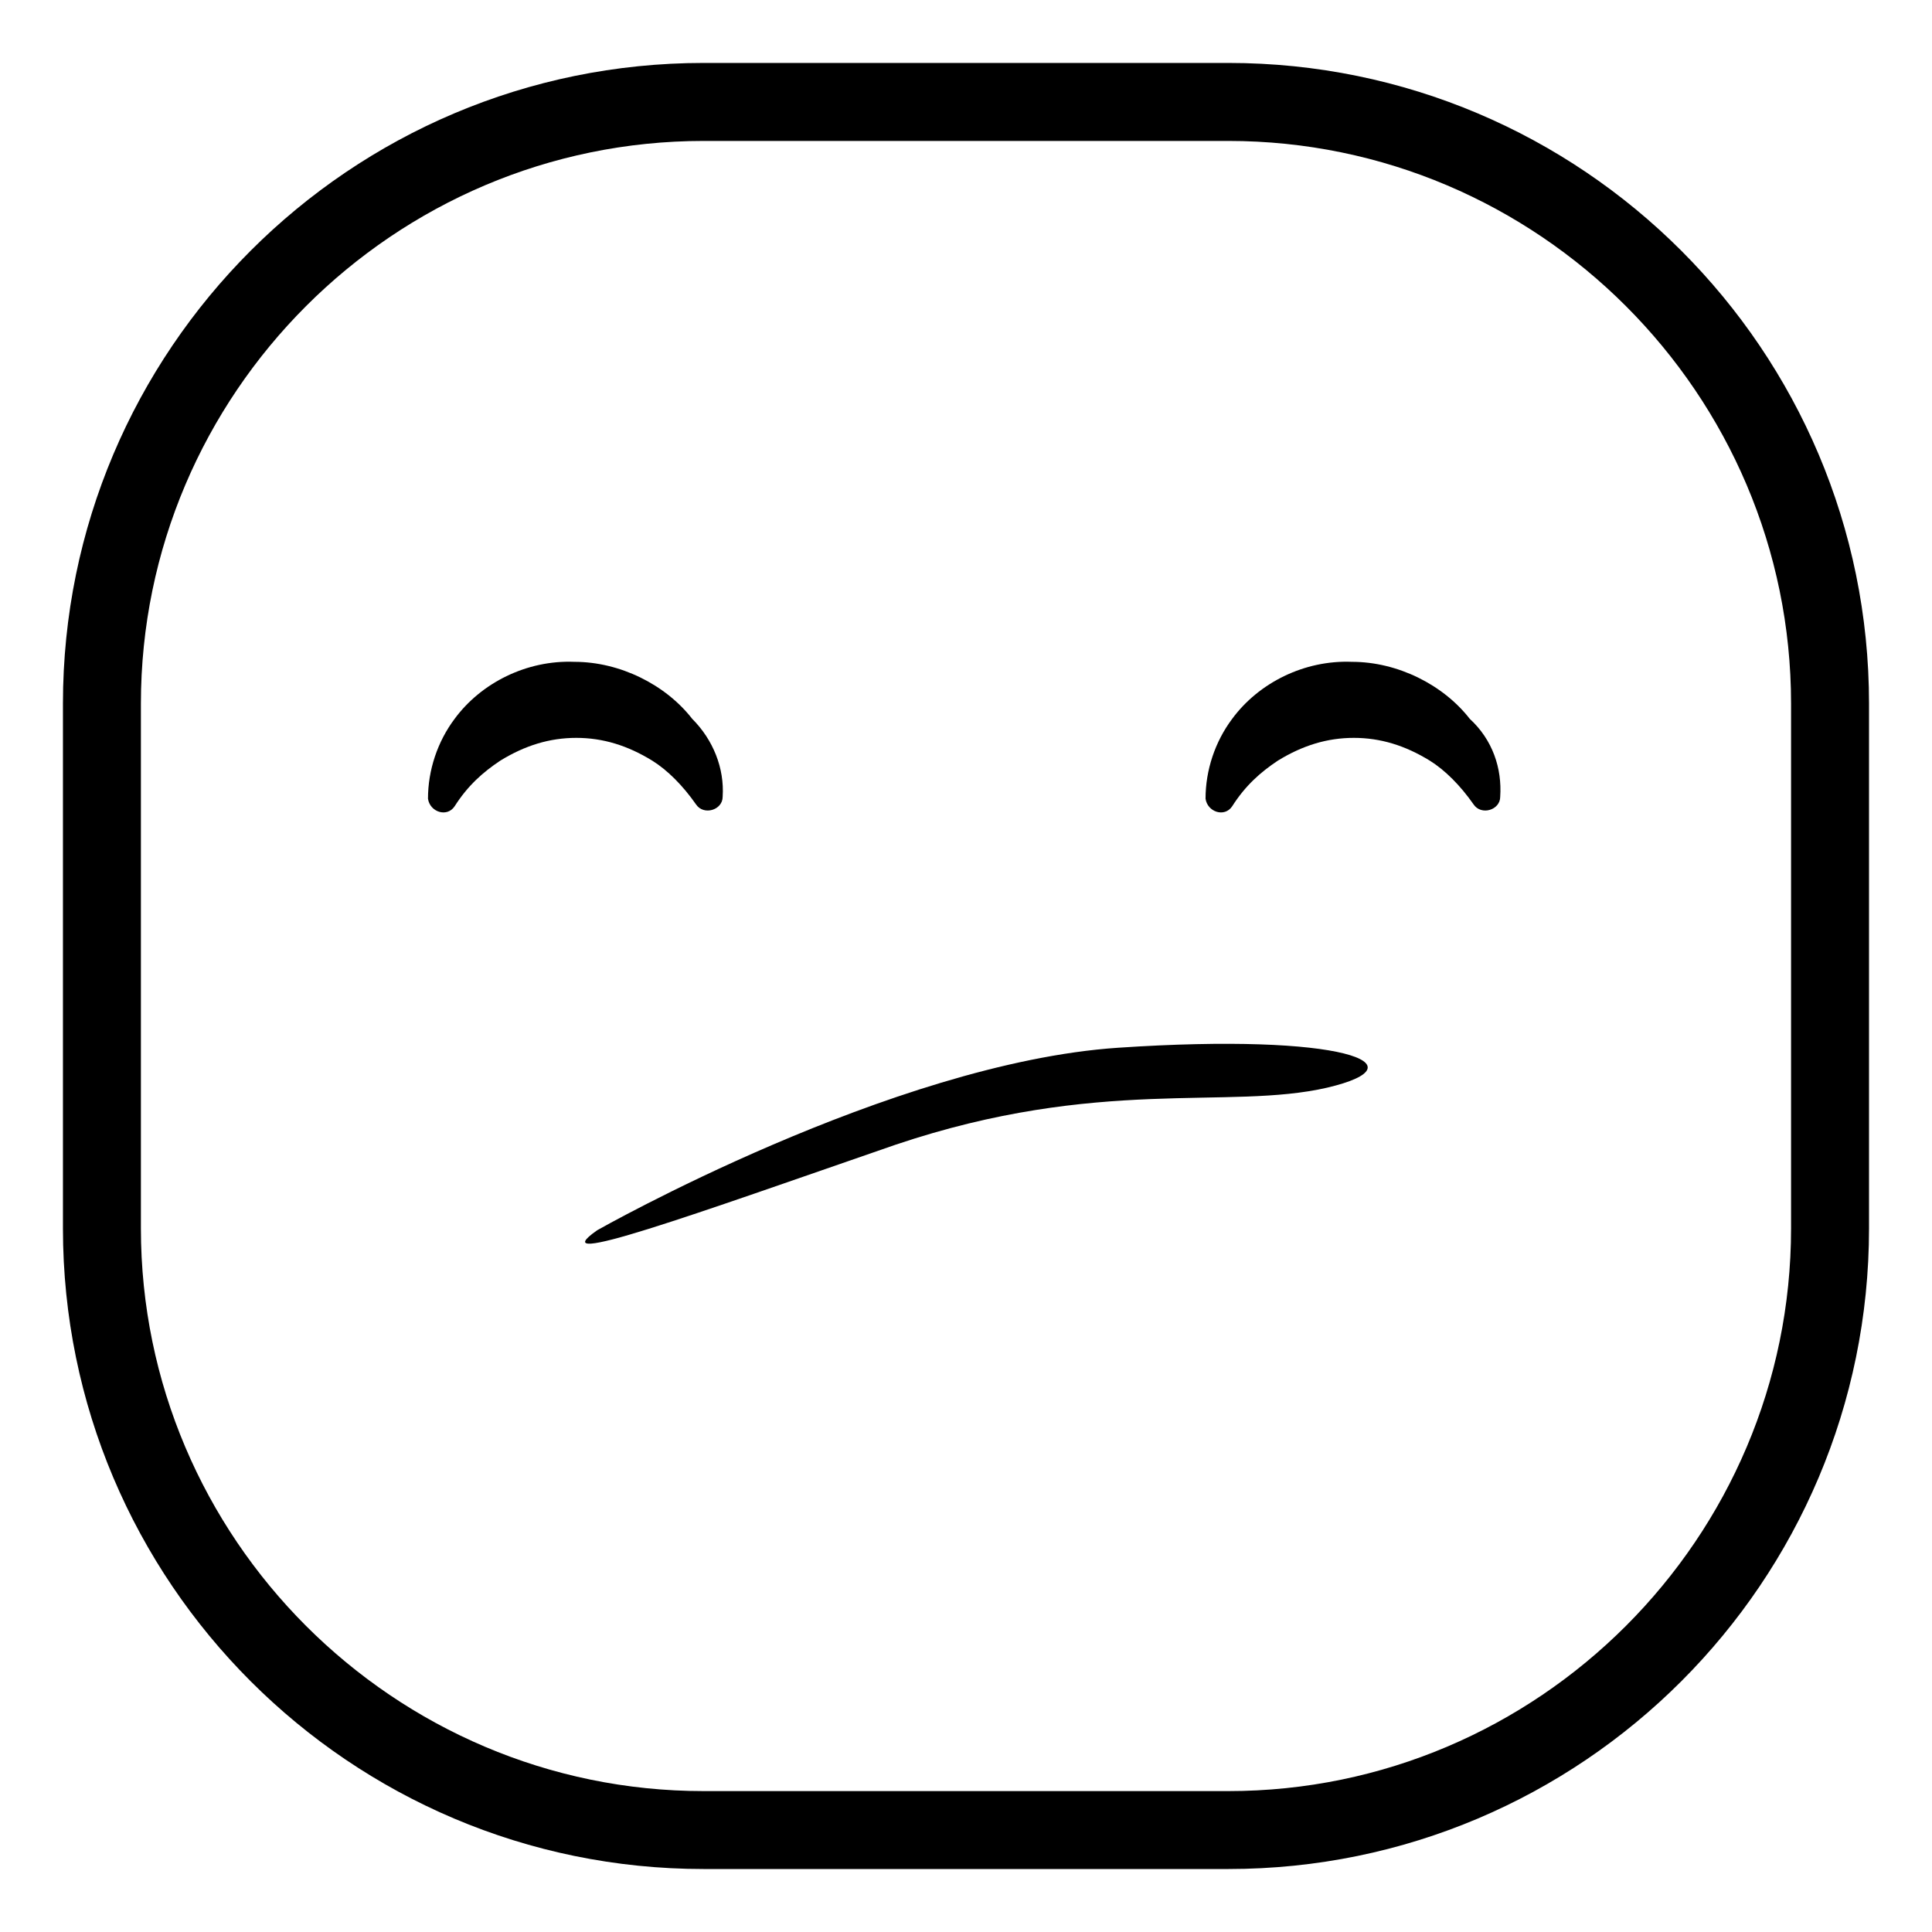 <?xml version="1.0" encoding="UTF-8"?>
<!-- Uploaded to: SVG Repo, www.svgrepo.com, Generator: SVG Repo Mixer Tools -->
<svg fill="#000000" width="800px" height="800px" version="1.1" viewBox="144 144 512 512" xmlns="http://www.w3.org/2000/svg">
 <g>
  <path d="m469.52 639.31h-139.05c-93.707 0-169.79-76.074-169.79-169.79v-139.05c0-93.707 76.074-169.79 169.79-169.79h139.05c93.707 0 169.79 76.074 169.79 169.79v139.05c0 93.711-76.074 169.79-169.79 169.79zm-139.05-457.96c-82.121 0-149.13 67.008-149.13 149.13v139.05c0 82.121 67.008 149.13 149.13 149.13h139.05c82.121 0 149.13-67.008 149.13-149.13v-139.05c0-82.121-67.008-149.13-149.13-149.13z"/>
  <path d="m335.51 355.16c0 3.527-5.039 5.039-7.055 2.016-3.527-5.039-7.559-9.07-11.586-11.586-6.551-4.031-13.098-6.047-20.152-6.047s-13.602 2.016-20.152 6.047c-4.535 3.023-8.566 6.551-12.09 12.09-2.016 3.023-6.551 1.512-7.055-2.016 0-7.559 2.519-15.113 7.055-21.16 7.055-9.574 19.145-15.617 31.738-15.113 12.09 0 24.184 6.047 31.234 15.113 5.543 5.543 8.566 13.098 8.062 20.656z"/>
  <path d="m541.57 355.16c0 3.527-5.039 5.039-7.055 2.016-3.527-5.039-7.559-9.07-11.586-11.586-6.551-4.031-13.098-6.047-20.152-6.047-7.055 0-13.602 2.016-20.152 6.047-4.535 3.023-8.566 6.551-12.09 12.09-2.016 3.023-6.551 1.512-7.055-2.016 0-7.559 2.519-15.113 7.055-21.16 7.055-9.574 19.145-15.617 31.738-15.113 12.09 0 24.184 6.047 31.234 15.113 6.047 5.543 8.566 13.098 8.062 20.656z"/>
  <path d="m302.26 470.03s78.09-44.336 138.04-48.367 81.113 4.535 55.418 10.578c-26.199 6.047-60.457-3.023-114.36 15.113-53.906 18.645-94.211 33.258-79.098 22.676z"/>
 </g>
</svg>